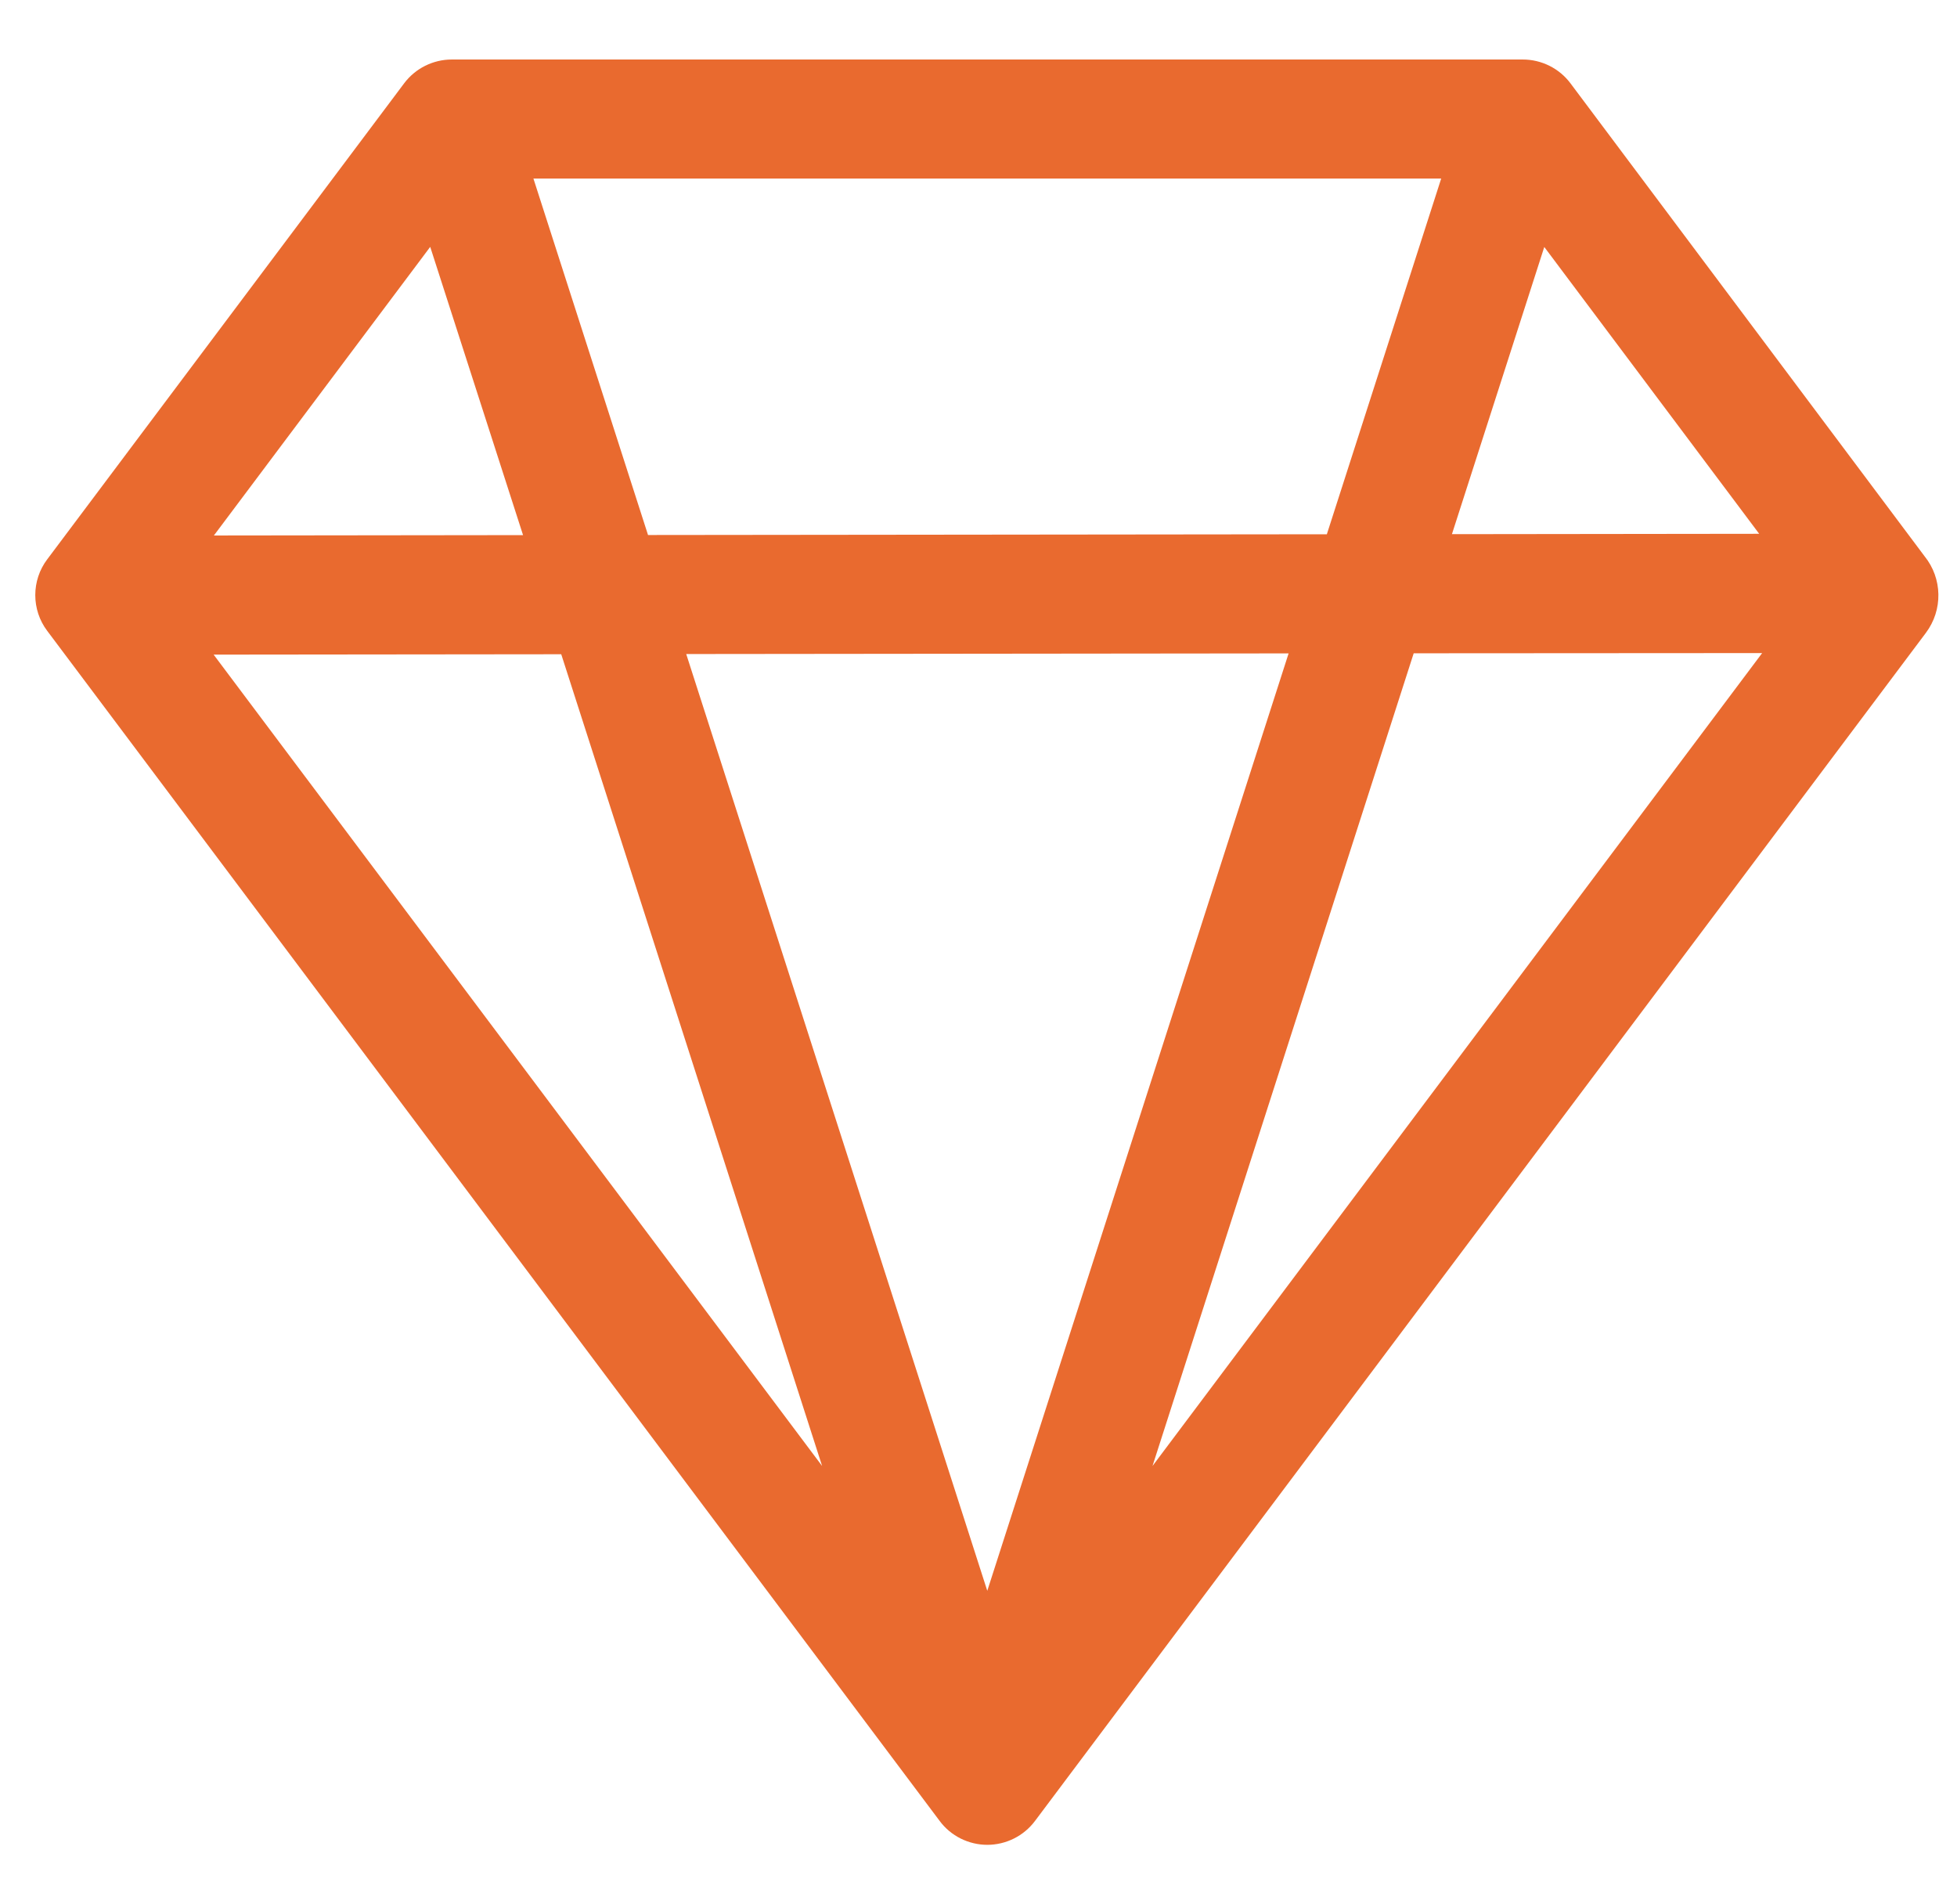 <svg width="37" height="36" viewBox="0 0 37 36" fill="none" xmlns="http://www.w3.org/2000/svg">
<g id="gem" clip-path="url(#clip0_232_34517)">
<path id="Vector" d="M7.641 1.575C7.746 1.435 7.882 1.322 8.038 1.244C8.195 1.166 8.367 1.125 8.541 1.125H28.791C28.966 1.125 29.138 1.166 29.295 1.244C29.451 1.322 29.587 1.435 29.692 1.575L36.388 10.517C36.723 10.933 36.739 11.529 36.41 11.966L19.567 34.425C19.462 34.565 19.326 34.678 19.17 34.756C19.013 34.834 18.841 34.875 18.666 34.875C18.492 34.875 18.32 34.834 18.163 34.756C18.007 34.678 17.871 34.565 17.767 34.425L0.892 11.925C0.745 11.73 0.667 11.493 0.667 11.25C0.667 11.007 0.745 10.77 0.892 10.575L7.641 1.575ZM33.26 10.091L29.197 4.669L27.451 10.098L33.26 10.091ZM25.086 10.1L27.248 3.375H10.085L12.252 10.114L25.086 10.1ZM12.974 12.364L18.666 30.073L24.363 12.352L12.974 12.364ZM9.889 10.116L8.134 4.667L4.044 10.123L9.889 10.116ZM4.039 12.375L15.543 27.713L10.611 12.368L4.042 12.375H4.039ZM21.79 27.713L33.316 12.346L26.728 12.35L21.79 27.713Z" fill="#E96A2F"/>
</g>
<defs>
<clipPath id="clip0_232_34517">
<rect width="36" height="36" fill="white" transform="translate(0.667)"/>
</clipPath>
</defs>
</svg>
